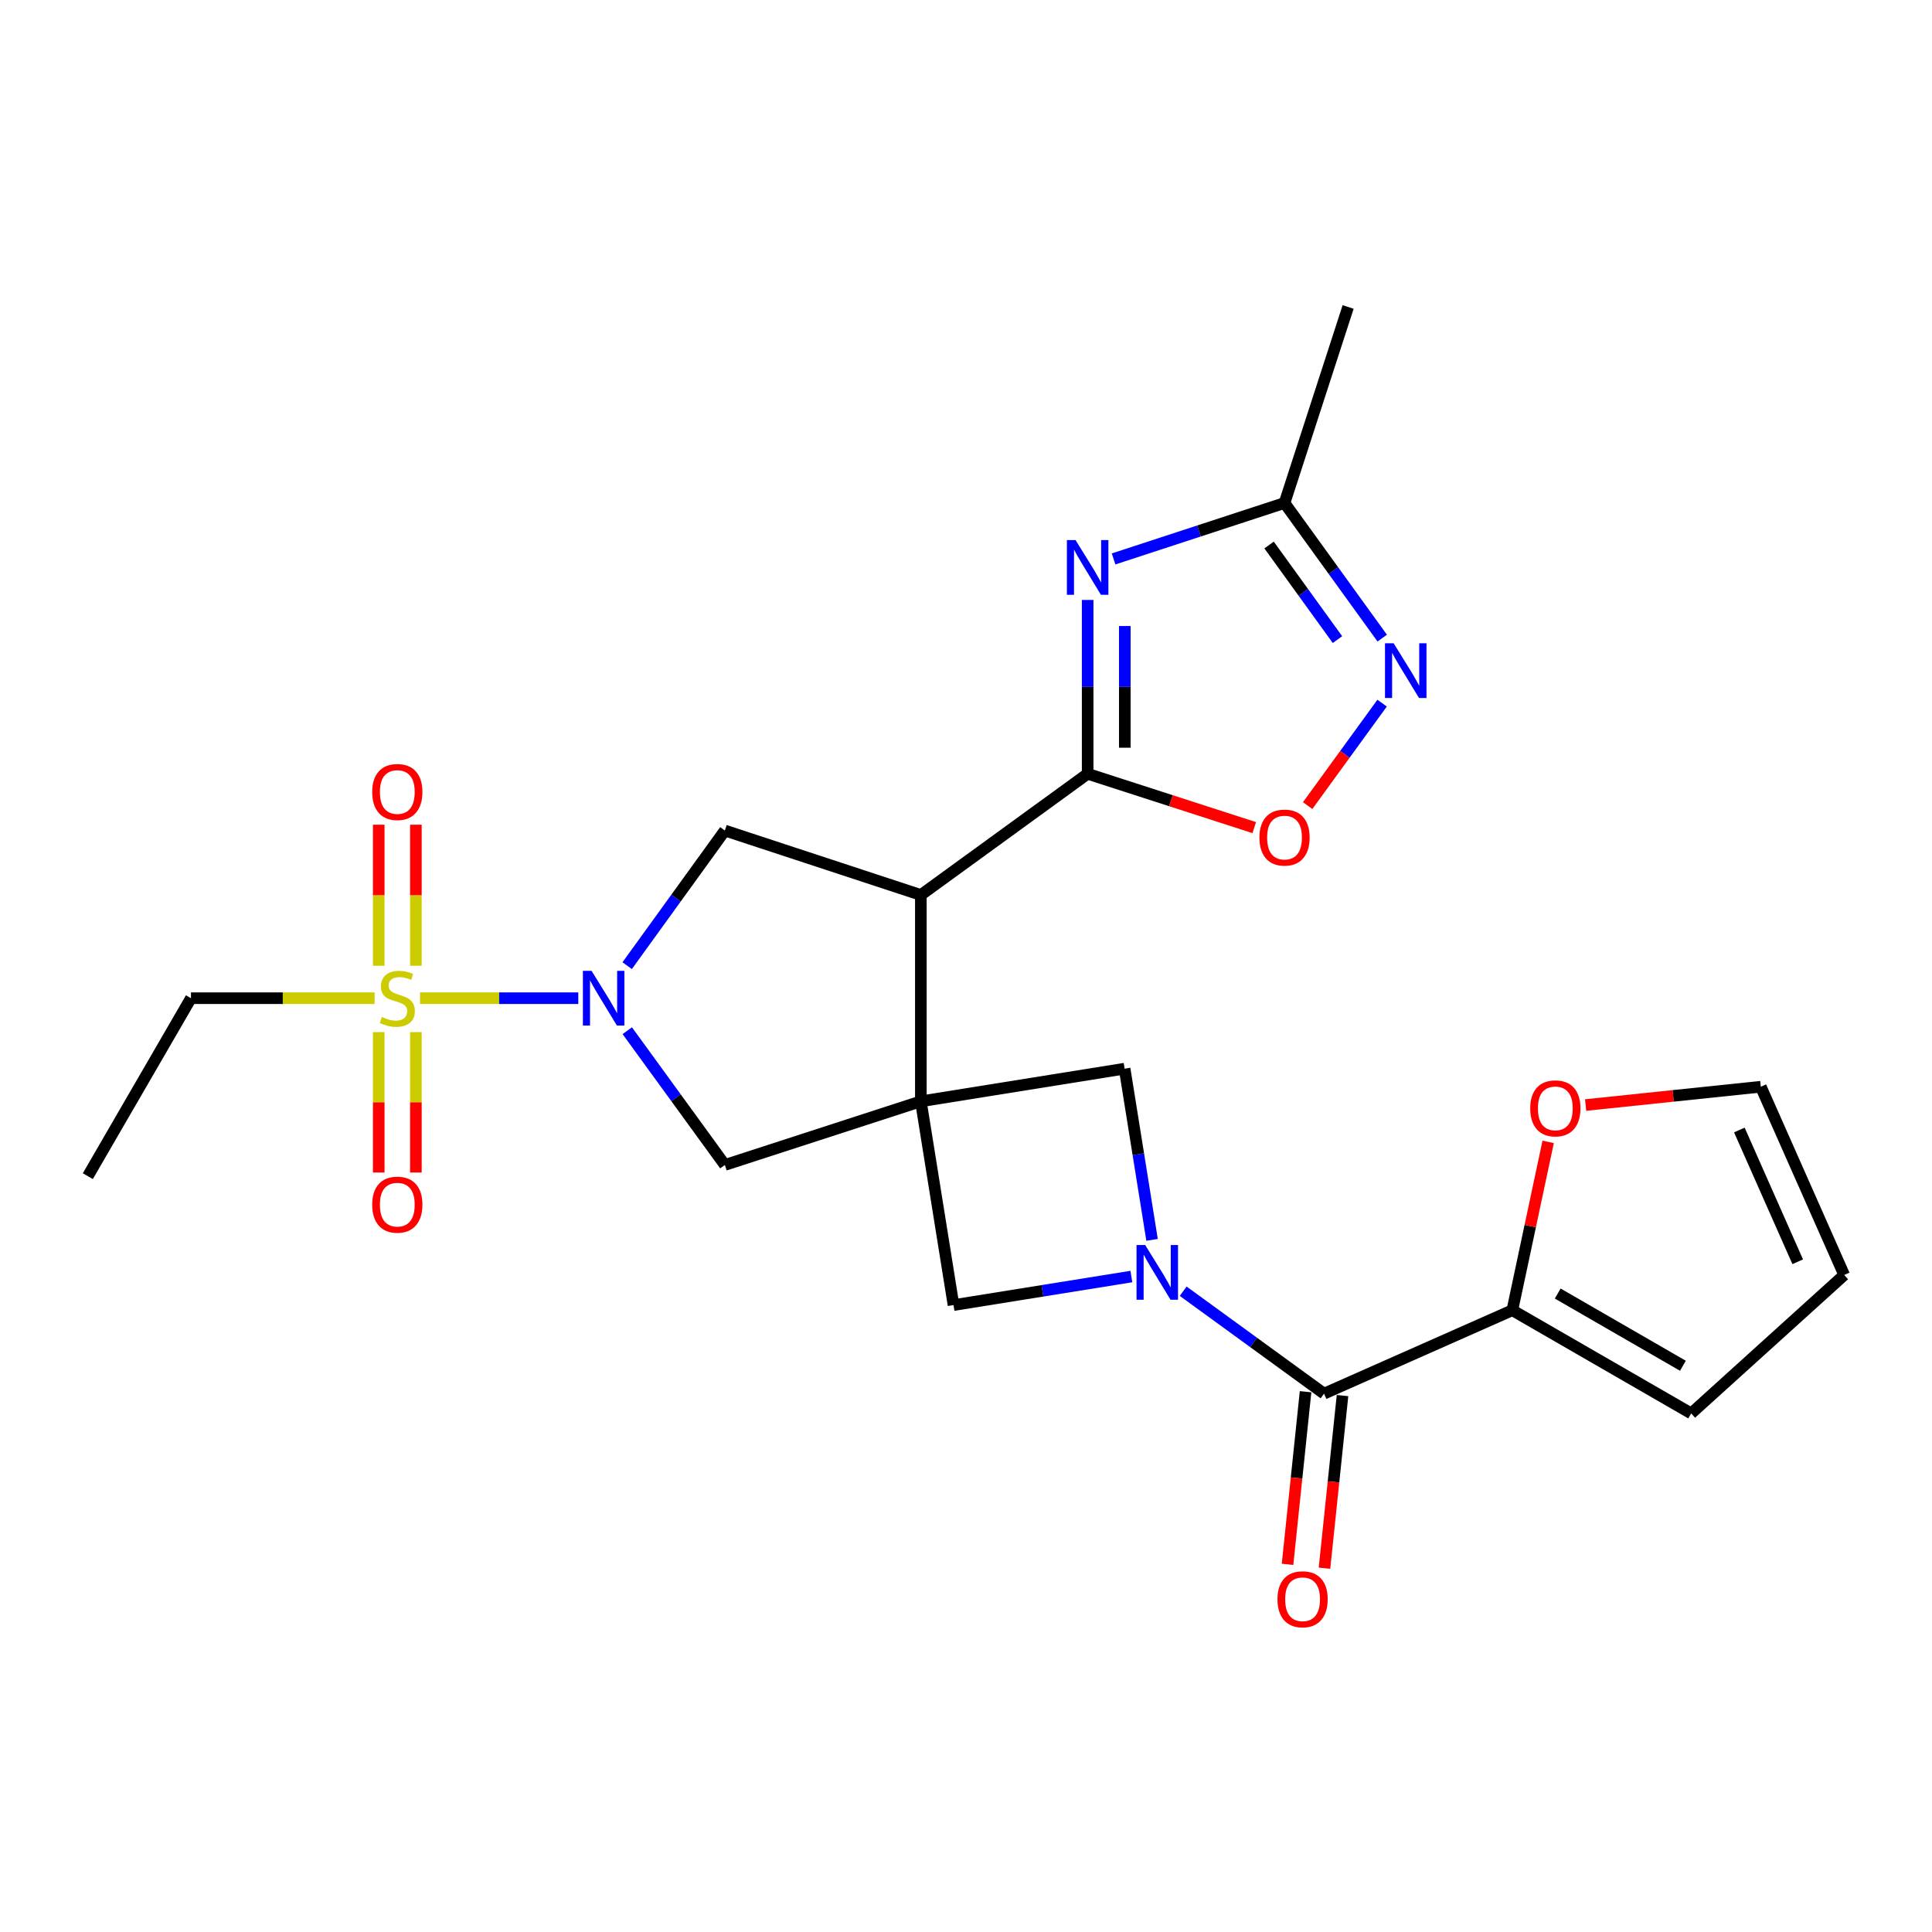 <?xml version='1.0' encoding='iso-8859-1'?>
<svg version='1.1' baseProfile='full'
              xmlns='http://www.w3.org/2000/svg'
                      xmlns:rdkit='http://www.rdkit.org/xml'
                      xmlns:xlink='http://www.w3.org/1999/xlink'
                  xml:space='preserve'
width='1000px' height='1000px' viewBox='0 0 1000 1000'>
<!-- END OF HEADER -->
<rect style='opacity:1.0;fill:#FFFFFF;stroke:none' width='1000' height='1000' x='0' y='0'> </rect>
<path class='bond-1' d='M 476.629,570.047 L 476.629,463.244' style='fill:none;fill-rule:evenodd;stroke:#000000;stroke-width:6px;stroke-linecap:butt;stroke-linejoin:miter;stroke-opacity:1' />
<path class='bond-10' d='M 476.629,570.047 L 493.538,675.515' style='fill:none;fill-rule:evenodd;stroke:#000000;stroke-width:6px;stroke-linecap:butt;stroke-linejoin:miter;stroke-opacity:1' />
<path class='bond-11' d='M 476.629,570.047 L 582.097,553.139' style='fill:none;fill-rule:evenodd;stroke:#000000;stroke-width:6px;stroke-linecap:butt;stroke-linejoin:miter;stroke-opacity:1' />
<path class='bond-12' d='M 476.629,570.047 L 375.188,602.978' style='fill:none;fill-rule:evenodd;stroke:#000000;stroke-width:6px;stroke-linecap:butt;stroke-linejoin:miter;stroke-opacity:1' />
<path class='bond-0' d='M 217.393,516.662 L 258.361,516.662' style='fill:none;fill-rule:evenodd;stroke:#CCCC00;stroke-width:6px;stroke-linecap:butt;stroke-linejoin:miter;stroke-opacity:1' />
<path class='bond-0' d='M 258.361,516.662 L 299.33,516.662' style='fill:none;fill-rule:evenodd;stroke:#0000FF;stroke-width:6px;stroke-linecap:butt;stroke-linejoin:miter;stroke-opacity:1' />
<path class='bond-15' d='M 215.256,499.872 L 215.256,463.37' style='fill:none;fill-rule:evenodd;stroke:#CCCC00;stroke-width:6px;stroke-linecap:butt;stroke-linejoin:miter;stroke-opacity:1' />
<path class='bond-15' d='M 215.256,463.37 L 215.256,426.869' style='fill:none;fill-rule:evenodd;stroke:#FF0000;stroke-width:6px;stroke-linecap:butt;stroke-linejoin:miter;stroke-opacity:1' />
<path class='bond-15' d='M 196.03,499.872 L 196.03,463.37' style='fill:none;fill-rule:evenodd;stroke:#CCCC00;stroke-width:6px;stroke-linecap:butt;stroke-linejoin:miter;stroke-opacity:1' />
<path class='bond-15' d='M 196.03,463.37 L 196.03,426.869' style='fill:none;fill-rule:evenodd;stroke:#FF0000;stroke-width:6px;stroke-linecap:butt;stroke-linejoin:miter;stroke-opacity:1' />
<path class='bond-16' d='M 196.03,534.211 L 196.03,570.552' style='fill:none;fill-rule:evenodd;stroke:#CCCC00;stroke-width:6px;stroke-linecap:butt;stroke-linejoin:miter;stroke-opacity:1' />
<path class='bond-16' d='M 196.03,570.552 L 196.03,606.893' style='fill:none;fill-rule:evenodd;stroke:#FF0000;stroke-width:6px;stroke-linecap:butt;stroke-linejoin:miter;stroke-opacity:1' />
<path class='bond-16' d='M 215.256,534.211 L 215.256,570.552' style='fill:none;fill-rule:evenodd;stroke:#CCCC00;stroke-width:6px;stroke-linecap:butt;stroke-linejoin:miter;stroke-opacity:1' />
<path class='bond-16' d='M 215.256,570.552 L 215.256,606.893' style='fill:none;fill-rule:evenodd;stroke:#FF0000;stroke-width:6px;stroke-linecap:butt;stroke-linejoin:miter;stroke-opacity:1' />
<path class='bond-22' d='M 193.893,516.662 L 146.366,516.662' style='fill:none;fill-rule:evenodd;stroke:#CCCC00;stroke-width:6px;stroke-linecap:butt;stroke-linejoin:miter;stroke-opacity:1' />
<path class='bond-22' d='M 146.366,516.662 L 98.84,516.662' style='fill:none;fill-rule:evenodd;stroke:#000000;stroke-width:6px;stroke-linecap:butt;stroke-linejoin:miter;stroke-opacity:1' />
<path class='bond-4' d='M 476.629,463.244 L 562.967,400.513' style='fill:none;fill-rule:evenodd;stroke:#000000;stroke-width:6px;stroke-linecap:butt;stroke-linejoin:miter;stroke-opacity:1' />
<path class='bond-7' d='M 476.629,463.244 L 375.188,429.886' style='fill:none;fill-rule:evenodd;stroke:#000000;stroke-width:6px;stroke-linecap:butt;stroke-linejoin:miter;stroke-opacity:1' />
<path class='bond-2' d='M 324.678,533.489 L 349.933,568.234' style='fill:none;fill-rule:evenodd;stroke:#0000FF;stroke-width:6px;stroke-linecap:butt;stroke-linejoin:miter;stroke-opacity:1' />
<path class='bond-2' d='M 349.933,568.234 L 375.188,602.978' style='fill:none;fill-rule:evenodd;stroke:#000000;stroke-width:6px;stroke-linecap:butt;stroke-linejoin:miter;stroke-opacity:1' />
<path class='bond-26' d='M 324.62,499.825 L 349.904,464.856' style='fill:none;fill-rule:evenodd;stroke:#0000FF;stroke-width:6px;stroke-linecap:butt;stroke-linejoin:miter;stroke-opacity:1' />
<path class='bond-26' d='M 349.904,464.856 L 375.188,429.886' style='fill:none;fill-rule:evenodd;stroke:#000000;stroke-width:6px;stroke-linecap:butt;stroke-linejoin:miter;stroke-opacity:1' />
<path class='bond-3' d='M 596.307,641.755 L 589.202,597.447' style='fill:none;fill-rule:evenodd;stroke:#0000FF;stroke-width:6px;stroke-linecap:butt;stroke-linejoin:miter;stroke-opacity:1' />
<path class='bond-3' d='M 589.202,597.447 L 582.097,553.139' style='fill:none;fill-rule:evenodd;stroke:#000000;stroke-width:6px;stroke-linecap:butt;stroke-linejoin:miter;stroke-opacity:1' />
<path class='bond-6' d='M 612.414,668.335 L 648.868,694.842' style='fill:none;fill-rule:evenodd;stroke:#0000FF;stroke-width:6px;stroke-linecap:butt;stroke-linejoin:miter;stroke-opacity:1' />
<path class='bond-6' d='M 648.868,694.842 L 685.322,721.349' style='fill:none;fill-rule:evenodd;stroke:#000000;stroke-width:6px;stroke-linecap:butt;stroke-linejoin:miter;stroke-opacity:1' />
<path class='bond-25' d='M 585.595,660.738 L 539.566,668.126' style='fill:none;fill-rule:evenodd;stroke:#0000FF;stroke-width:6px;stroke-linecap:butt;stroke-linejoin:miter;stroke-opacity:1' />
<path class='bond-25' d='M 539.566,668.126 L 493.538,675.515' style='fill:none;fill-rule:evenodd;stroke:#000000;stroke-width:6px;stroke-linecap:butt;stroke-linejoin:miter;stroke-opacity:1' />
<path class='bond-5' d='M 562.967,400.513 L 562.967,355.521' style='fill:none;fill-rule:evenodd;stroke:#000000;stroke-width:6px;stroke-linecap:butt;stroke-linejoin:miter;stroke-opacity:1' />
<path class='bond-5' d='M 562.967,355.521 L 562.967,310.529' style='fill:none;fill-rule:evenodd;stroke:#0000FF;stroke-width:6px;stroke-linecap:butt;stroke-linejoin:miter;stroke-opacity:1' />
<path class='bond-5' d='M 582.193,387.015 L 582.193,355.521' style='fill:none;fill-rule:evenodd;stroke:#000000;stroke-width:6px;stroke-linecap:butt;stroke-linejoin:miter;stroke-opacity:1' />
<path class='bond-5' d='M 582.193,355.521 L 582.193,324.027' style='fill:none;fill-rule:evenodd;stroke:#0000FF;stroke-width:6px;stroke-linecap:butt;stroke-linejoin:miter;stroke-opacity:1' />
<path class='bond-9' d='M 562.967,400.513 L 606.078,414.445' style='fill:none;fill-rule:evenodd;stroke:#000000;stroke-width:6px;stroke-linecap:butt;stroke-linejoin:miter;stroke-opacity:1' />
<path class='bond-9' d='M 606.078,414.445 L 649.19,428.377' style='fill:none;fill-rule:evenodd;stroke:#FF0000;stroke-width:6px;stroke-linecap:butt;stroke-linejoin:miter;stroke-opacity:1' />
<path class='bond-13' d='M 576.387,289.306 L 620.627,274.823' style='fill:none;fill-rule:evenodd;stroke:#0000FF;stroke-width:6px;stroke-linecap:butt;stroke-linejoin:miter;stroke-opacity:1' />
<path class='bond-13' d='M 620.627,274.823 L 664.867,260.341' style='fill:none;fill-rule:evenodd;stroke:#000000;stroke-width:6px;stroke-linecap:butt;stroke-linejoin:miter;stroke-opacity:1' />
<path class='bond-14' d='M 685.322,721.349 L 782.778,678.175' style='fill:none;fill-rule:evenodd;stroke:#000000;stroke-width:6px;stroke-linecap:butt;stroke-linejoin:miter;stroke-opacity:1' />
<path class='bond-18' d='M 675.76,720.35 L 671.094,765.025' style='fill:none;fill-rule:evenodd;stroke:#000000;stroke-width:6px;stroke-linecap:butt;stroke-linejoin:miter;stroke-opacity:1' />
<path class='bond-18' d='M 671.094,765.025 L 666.427,809.701' style='fill:none;fill-rule:evenodd;stroke:#FF0000;stroke-width:6px;stroke-linecap:butt;stroke-linejoin:miter;stroke-opacity:1' />
<path class='bond-18' d='M 694.883,722.347 L 690.216,767.023' style='fill:none;fill-rule:evenodd;stroke:#000000;stroke-width:6px;stroke-linecap:butt;stroke-linejoin:miter;stroke-opacity:1' />
<path class='bond-18' d='M 690.216,767.023 L 685.549,811.698' style='fill:none;fill-rule:evenodd;stroke:#FF0000;stroke-width:6px;stroke-linecap:butt;stroke-linejoin:miter;stroke-opacity:1' />
<path class='bond-8' d='M 715.379,363.944 L 696.107,390.46' style='fill:none;fill-rule:evenodd;stroke:#0000FF;stroke-width:6px;stroke-linecap:butt;stroke-linejoin:miter;stroke-opacity:1' />
<path class='bond-8' d='M 696.107,390.46 L 676.836,416.975' style='fill:none;fill-rule:evenodd;stroke:#FF0000;stroke-width:6px;stroke-linecap:butt;stroke-linejoin:miter;stroke-opacity:1' />
<path class='bond-27' d='M 715.435,330.279 L 690.151,295.31' style='fill:none;fill-rule:evenodd;stroke:#0000FF;stroke-width:6px;stroke-linecap:butt;stroke-linejoin:miter;stroke-opacity:1' />
<path class='bond-27' d='M 690.151,295.31 L 664.867,260.341' style='fill:none;fill-rule:evenodd;stroke:#000000;stroke-width:6px;stroke-linecap:butt;stroke-linejoin:miter;stroke-opacity:1' />
<path class='bond-27' d='M 692.27,331.054 L 674.571,306.576' style='fill:none;fill-rule:evenodd;stroke:#0000FF;stroke-width:6px;stroke-linecap:butt;stroke-linejoin:miter;stroke-opacity:1' />
<path class='bond-27' d='M 674.571,306.576 L 656.872,282.097' style='fill:none;fill-rule:evenodd;stroke:#000000;stroke-width:6px;stroke-linecap:butt;stroke-linejoin:miter;stroke-opacity:1' />
<path class='bond-23' d='M 664.867,260.341 L 697.787,158.889' style='fill:none;fill-rule:evenodd;stroke:#000000;stroke-width:6px;stroke-linecap:butt;stroke-linejoin:miter;stroke-opacity:1' />
<path class='bond-17' d='M 782.778,678.175 L 792.053,634.606' style='fill:none;fill-rule:evenodd;stroke:#000000;stroke-width:6px;stroke-linecap:butt;stroke-linejoin:miter;stroke-opacity:1' />
<path class='bond-17' d='M 792.053,634.606 L 801.327,591.037' style='fill:none;fill-rule:evenodd;stroke:#FF0000;stroke-width:6px;stroke-linecap:butt;stroke-linejoin:miter;stroke-opacity:1' />
<path class='bond-19' d='M 782.778,678.175 L 875.354,731.581' style='fill:none;fill-rule:evenodd;stroke:#000000;stroke-width:6px;stroke-linecap:butt;stroke-linejoin:miter;stroke-opacity:1' />
<path class='bond-19' d='M 806.272,669.532 L 871.075,706.917' style='fill:none;fill-rule:evenodd;stroke:#000000;stroke-width:6px;stroke-linecap:butt;stroke-linejoin:miter;stroke-opacity:1' />
<path class='bond-20' d='M 820.712,571.965 L 866.052,567.225' style='fill:none;fill-rule:evenodd;stroke:#FF0000;stroke-width:6px;stroke-linecap:butt;stroke-linejoin:miter;stroke-opacity:1' />
<path class='bond-20' d='M 866.052,567.225 L 911.393,562.485' style='fill:none;fill-rule:evenodd;stroke:#000000;stroke-width:6px;stroke-linecap:butt;stroke-linejoin:miter;stroke-opacity:1' />
<path class='bond-21' d='M 875.354,731.581 L 954.545,659.92' style='fill:none;fill-rule:evenodd;stroke:#000000;stroke-width:6px;stroke-linecap:butt;stroke-linejoin:miter;stroke-opacity:1' />
<path class='bond-28' d='M 911.393,562.485 L 954.545,659.92' style='fill:none;fill-rule:evenodd;stroke:#000000;stroke-width:6px;stroke-linecap:butt;stroke-linejoin:miter;stroke-opacity:1' />
<path class='bond-28' d='M 900.286,584.886 L 930.493,653.091' style='fill:none;fill-rule:evenodd;stroke:#000000;stroke-width:6px;stroke-linecap:butt;stroke-linejoin:miter;stroke-opacity:1' />
<path class='bond-24' d='M 98.84,516.662 L 45.455,608.778' style='fill:none;fill-rule:evenodd;stroke:#000000;stroke-width:6px;stroke-linecap:butt;stroke-linejoin:miter;stroke-opacity:1' />
<path  class='atom-1' d='M 197.643 526.382
Q 197.963 526.502, 199.283 527.062
Q 200.603 527.622, 202.043 527.982
Q 203.523 528.302, 204.963 528.302
Q 207.643 528.302, 209.203 527.022
Q 210.763 525.702, 210.763 523.422
Q 210.763 521.862, 209.963 520.902
Q 209.203 519.942, 208.003 519.422
Q 206.803 518.902, 204.803 518.302
Q 202.283 517.542, 200.763 516.822
Q 199.283 516.102, 198.203 514.582
Q 197.163 513.062, 197.163 510.502
Q 197.163 506.942, 199.563 504.742
Q 202.003 502.542, 206.803 502.542
Q 210.083 502.542, 213.803 504.102
L 212.883 507.182
Q 209.483 505.782, 206.923 505.782
Q 204.163 505.782, 202.643 506.942
Q 201.123 508.062, 201.163 510.022
Q 201.163 511.542, 201.923 512.462
Q 202.723 513.382, 203.843 513.902
Q 205.003 514.422, 206.923 515.022
Q 209.483 515.822, 211.003 516.622
Q 212.523 517.422, 213.603 519.062
Q 214.723 520.662, 214.723 523.422
Q 214.723 527.342, 212.083 529.462
Q 209.483 531.542, 205.123 531.542
Q 202.603 531.542, 200.683 530.982
Q 198.803 530.462, 196.563 529.542
L 197.643 526.382
' fill='#CCCC00'/>
<path  class='atom-3' d='M 306.186 502.502
L 315.466 517.502
Q 316.386 518.982, 317.866 521.662
Q 319.346 524.342, 319.426 524.502
L 319.426 502.502
L 323.186 502.502
L 323.186 530.822
L 319.306 530.822
L 309.346 514.422
Q 308.186 512.502, 306.946 510.302
Q 305.746 508.102, 305.386 507.422
L 305.386 530.822
L 301.706 530.822
L 301.706 502.502
L 306.186 502.502
' fill='#0000FF'/>
<path  class='atom-4' d='M 592.746 644.425
L 602.026 659.425
Q 602.946 660.905, 604.426 663.585
Q 605.906 666.265, 605.986 666.425
L 605.986 644.425
L 609.746 644.425
L 609.746 672.745
L 605.866 672.745
L 595.906 656.345
Q 594.746 654.425, 593.506 652.225
Q 592.306 650.025, 591.946 649.345
L 591.946 672.745
L 588.266 672.745
L 588.266 644.425
L 592.746 644.425
' fill='#0000FF'/>
<path  class='atom-6' d='M 556.707 279.539
L 565.987 294.539
Q 566.907 296.019, 568.387 298.699
Q 569.867 301.379, 569.947 301.539
L 569.947 279.539
L 573.707 279.539
L 573.707 307.859
L 569.827 307.859
L 559.867 291.459
Q 558.707 289.539, 557.467 287.339
Q 556.267 285.139, 555.907 284.459
L 555.907 307.859
L 552.227 307.859
L 552.227 279.539
L 556.707 279.539
' fill='#0000FF'/>
<path  class='atom-9' d='M 721.349 332.956
L 730.629 347.956
Q 731.549 349.436, 733.029 352.116
Q 734.509 354.796, 734.589 354.956
L 734.589 332.956
L 738.349 332.956
L 738.349 361.276
L 734.469 361.276
L 724.509 344.876
Q 723.349 342.956, 722.109 340.756
Q 720.909 338.556, 720.549 337.876
L 720.549 361.276
L 716.869 361.276
L 716.869 332.956
L 721.349 332.956
' fill='#0000FF'/>
<path  class='atom-10' d='M 651.867 433.523
Q 651.867 426.723, 655.227 422.923
Q 658.587 419.123, 664.867 419.123
Q 671.147 419.123, 674.507 422.923
Q 677.867 426.723, 677.867 433.523
Q 677.867 440.403, 674.467 444.323
Q 671.067 448.203, 664.867 448.203
Q 658.627 448.203, 655.227 444.323
Q 651.867 440.443, 651.867 433.523
M 664.867 445.003
Q 669.187 445.003, 671.507 442.123
Q 673.867 439.203, 673.867 433.523
Q 673.867 427.963, 671.507 425.163
Q 669.187 422.323, 664.867 422.323
Q 660.547 422.323, 658.187 425.123
Q 655.867 427.923, 655.867 433.523
Q 655.867 439.243, 658.187 442.123
Q 660.547 445.003, 664.867 445.003
' fill='#FF0000'/>
<path  class='atom-16' d='M 192.643 409.939
Q 192.643 403.139, 196.003 399.339
Q 199.363 395.539, 205.643 395.539
Q 211.923 395.539, 215.283 399.339
Q 218.643 403.139, 218.643 409.939
Q 218.643 416.819, 215.243 420.739
Q 211.843 424.619, 205.643 424.619
Q 199.403 424.619, 196.003 420.739
Q 192.643 416.859, 192.643 409.939
M 205.643 421.419
Q 209.963 421.419, 212.283 418.539
Q 214.643 415.619, 214.643 409.939
Q 214.643 404.379, 212.283 401.579
Q 209.963 398.739, 205.643 398.739
Q 201.323 398.739, 198.963 401.539
Q 196.643 404.339, 196.643 409.939
Q 196.643 415.659, 198.963 418.539
Q 201.323 421.419, 205.643 421.419
' fill='#FF0000'/>
<path  class='atom-17' d='M 192.643 623.523
Q 192.643 616.723, 196.003 612.923
Q 199.363 609.123, 205.643 609.123
Q 211.923 609.123, 215.283 612.923
Q 218.643 616.723, 218.643 623.523
Q 218.643 630.403, 215.243 634.323
Q 211.843 638.203, 205.643 638.203
Q 199.403 638.203, 196.003 634.323
Q 192.643 630.443, 192.643 623.523
M 205.643 635.003
Q 209.963 635.003, 212.283 632.123
Q 214.643 629.203, 214.643 623.523
Q 214.643 617.963, 212.283 615.163
Q 209.963 612.323, 205.643 612.323
Q 201.323 612.323, 198.963 615.123
Q 196.643 617.923, 196.643 623.523
Q 196.643 629.243, 198.963 632.123
Q 201.323 635.003, 205.643 635.003
' fill='#FF0000'/>
<path  class='atom-18' d='M 792.038 573.684
Q 792.038 566.884, 795.398 563.084
Q 798.758 559.284, 805.038 559.284
Q 811.318 559.284, 814.678 563.084
Q 818.038 566.884, 818.038 573.684
Q 818.038 580.564, 814.638 584.484
Q 811.238 588.364, 805.038 588.364
Q 798.798 588.364, 795.398 584.484
Q 792.038 580.604, 792.038 573.684
M 805.038 585.164
Q 809.358 585.164, 811.678 582.284
Q 814.038 579.364, 814.038 573.684
Q 814.038 568.124, 811.678 565.324
Q 809.358 562.484, 805.038 562.484
Q 800.718 562.484, 798.358 565.284
Q 796.038 568.084, 796.038 573.684
Q 796.038 579.404, 798.358 582.284
Q 800.718 585.164, 805.038 585.164
' fill='#FF0000'/>
<path  class='atom-19' d='M 661.213 827.772
Q 661.213 820.972, 664.573 817.172
Q 667.933 813.372, 674.213 813.372
Q 680.493 813.372, 683.853 817.172
Q 687.213 820.972, 687.213 827.772
Q 687.213 834.652, 683.813 838.572
Q 680.413 842.452, 674.213 842.452
Q 667.973 842.452, 664.573 838.572
Q 661.213 834.692, 661.213 827.772
M 674.213 839.252
Q 678.533 839.252, 680.853 836.372
Q 683.213 833.452, 683.213 827.772
Q 683.213 822.212, 680.853 819.412
Q 678.533 816.572, 674.213 816.572
Q 669.893 816.572, 667.533 819.372
Q 665.213 822.172, 665.213 827.772
Q 665.213 833.492, 667.533 836.372
Q 669.893 839.252, 674.213 839.252
' fill='#FF0000'/>
</svg>

